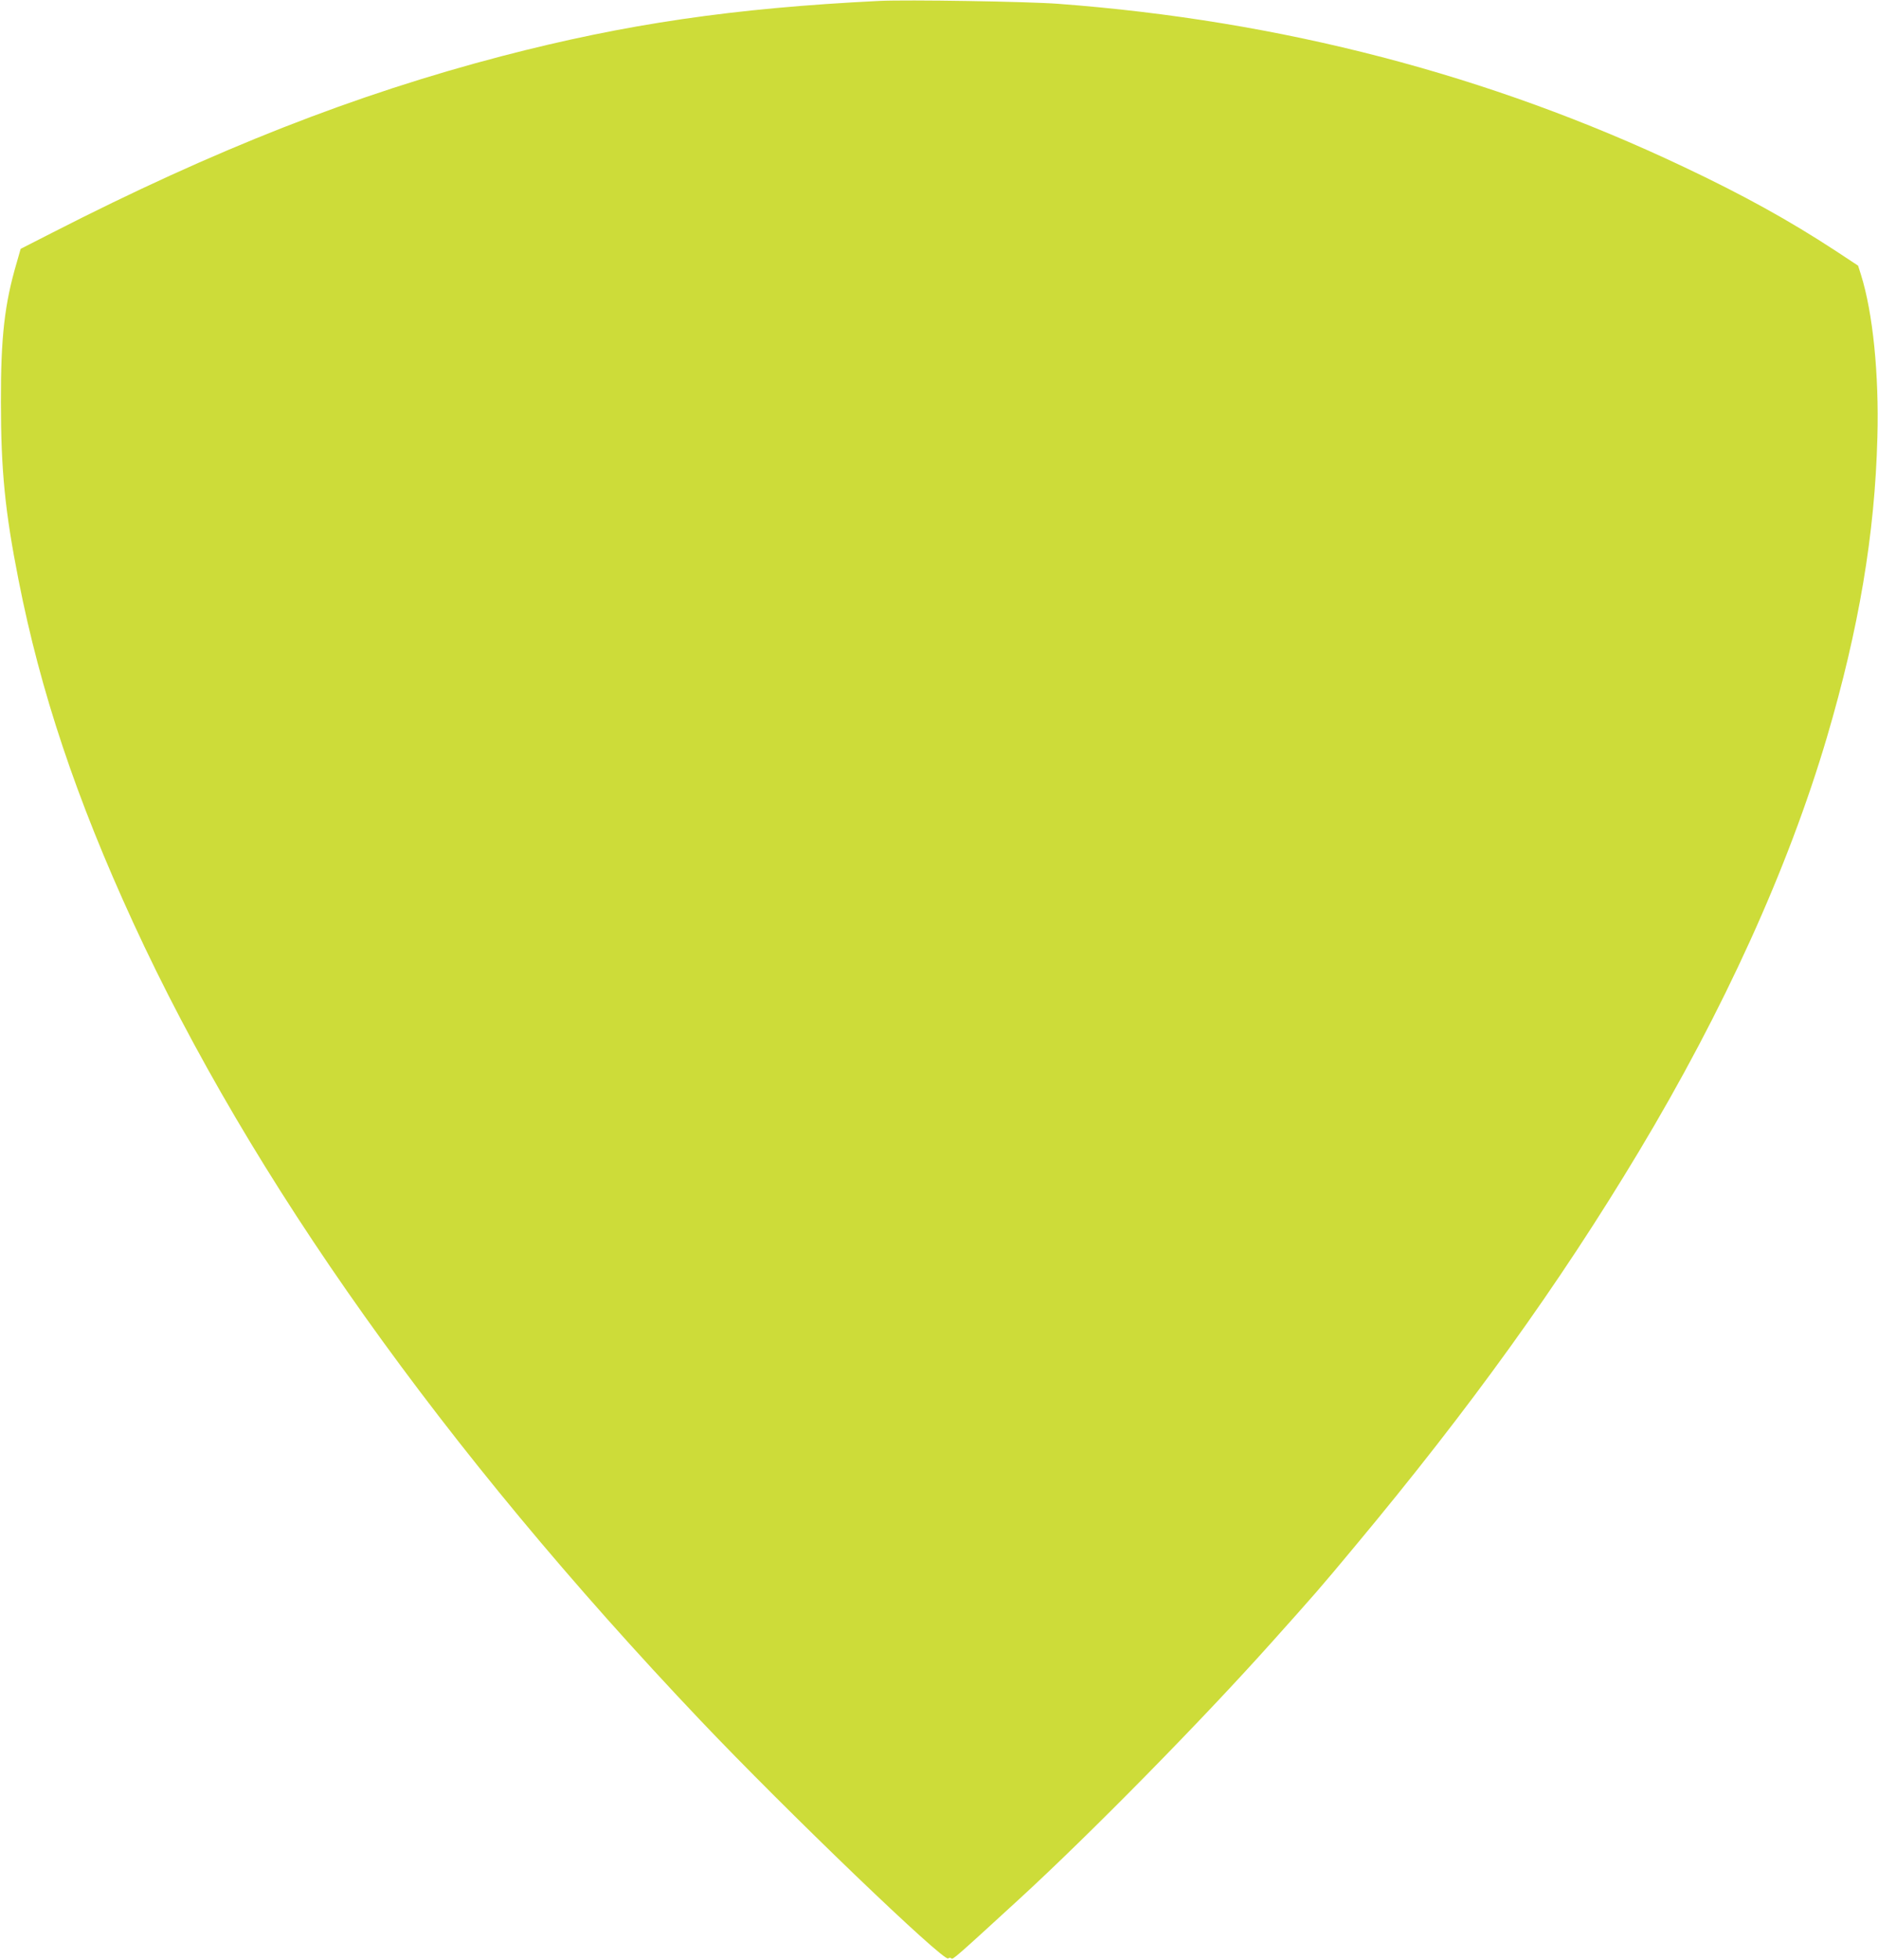 <?xml version="1.0" standalone="no"?>
<!DOCTYPE svg PUBLIC "-//W3C//DTD SVG 20010904//EN"
 "http://www.w3.org/TR/2001/REC-SVG-20010904/DTD/svg10.dtd">
<svg version="1.0" xmlns="http://www.w3.org/2000/svg"
 width="1227pt" height="1280pt" viewBox="0 0 1227 1280"
 preserveAspectRatio="xMidYMid meet">
<g transform="translate(0,1280) scale(0.1,-0.1)"
fill="#cddc39" stroke="none">
<path d="M5745 12794 c-955 -47 -1656 -150 -2464 -360 -958 -250 -1875 -609
-2940 -1154 l-206 -105 -26 -91 c-79 -268 -104 -485 -103 -909 0 -448 27 -716
115 -1162 144 -733 378 -1431 749 -2238 771 -1676 2027 -3442 3706 -5210 561
-591 1590 -1579 1619 -1555 7 6 15 6 21 0 9 -9 30 9 439 384 466 427 1196
1169 1654 1681 291 325 314 351 542 625 754 904 1333 1708 1855 2577 558 929
976 1849 1230 2707 209 709 314 1330 330 1961 11 412 -29 811 -107 1060 l-19
60 -147 97 c-306 200 -605 365 -992 548 -1268 601 -2630 956 -4086 1065 -196
15 -992 28 -1170 19z"/>
</g>
</svg>
